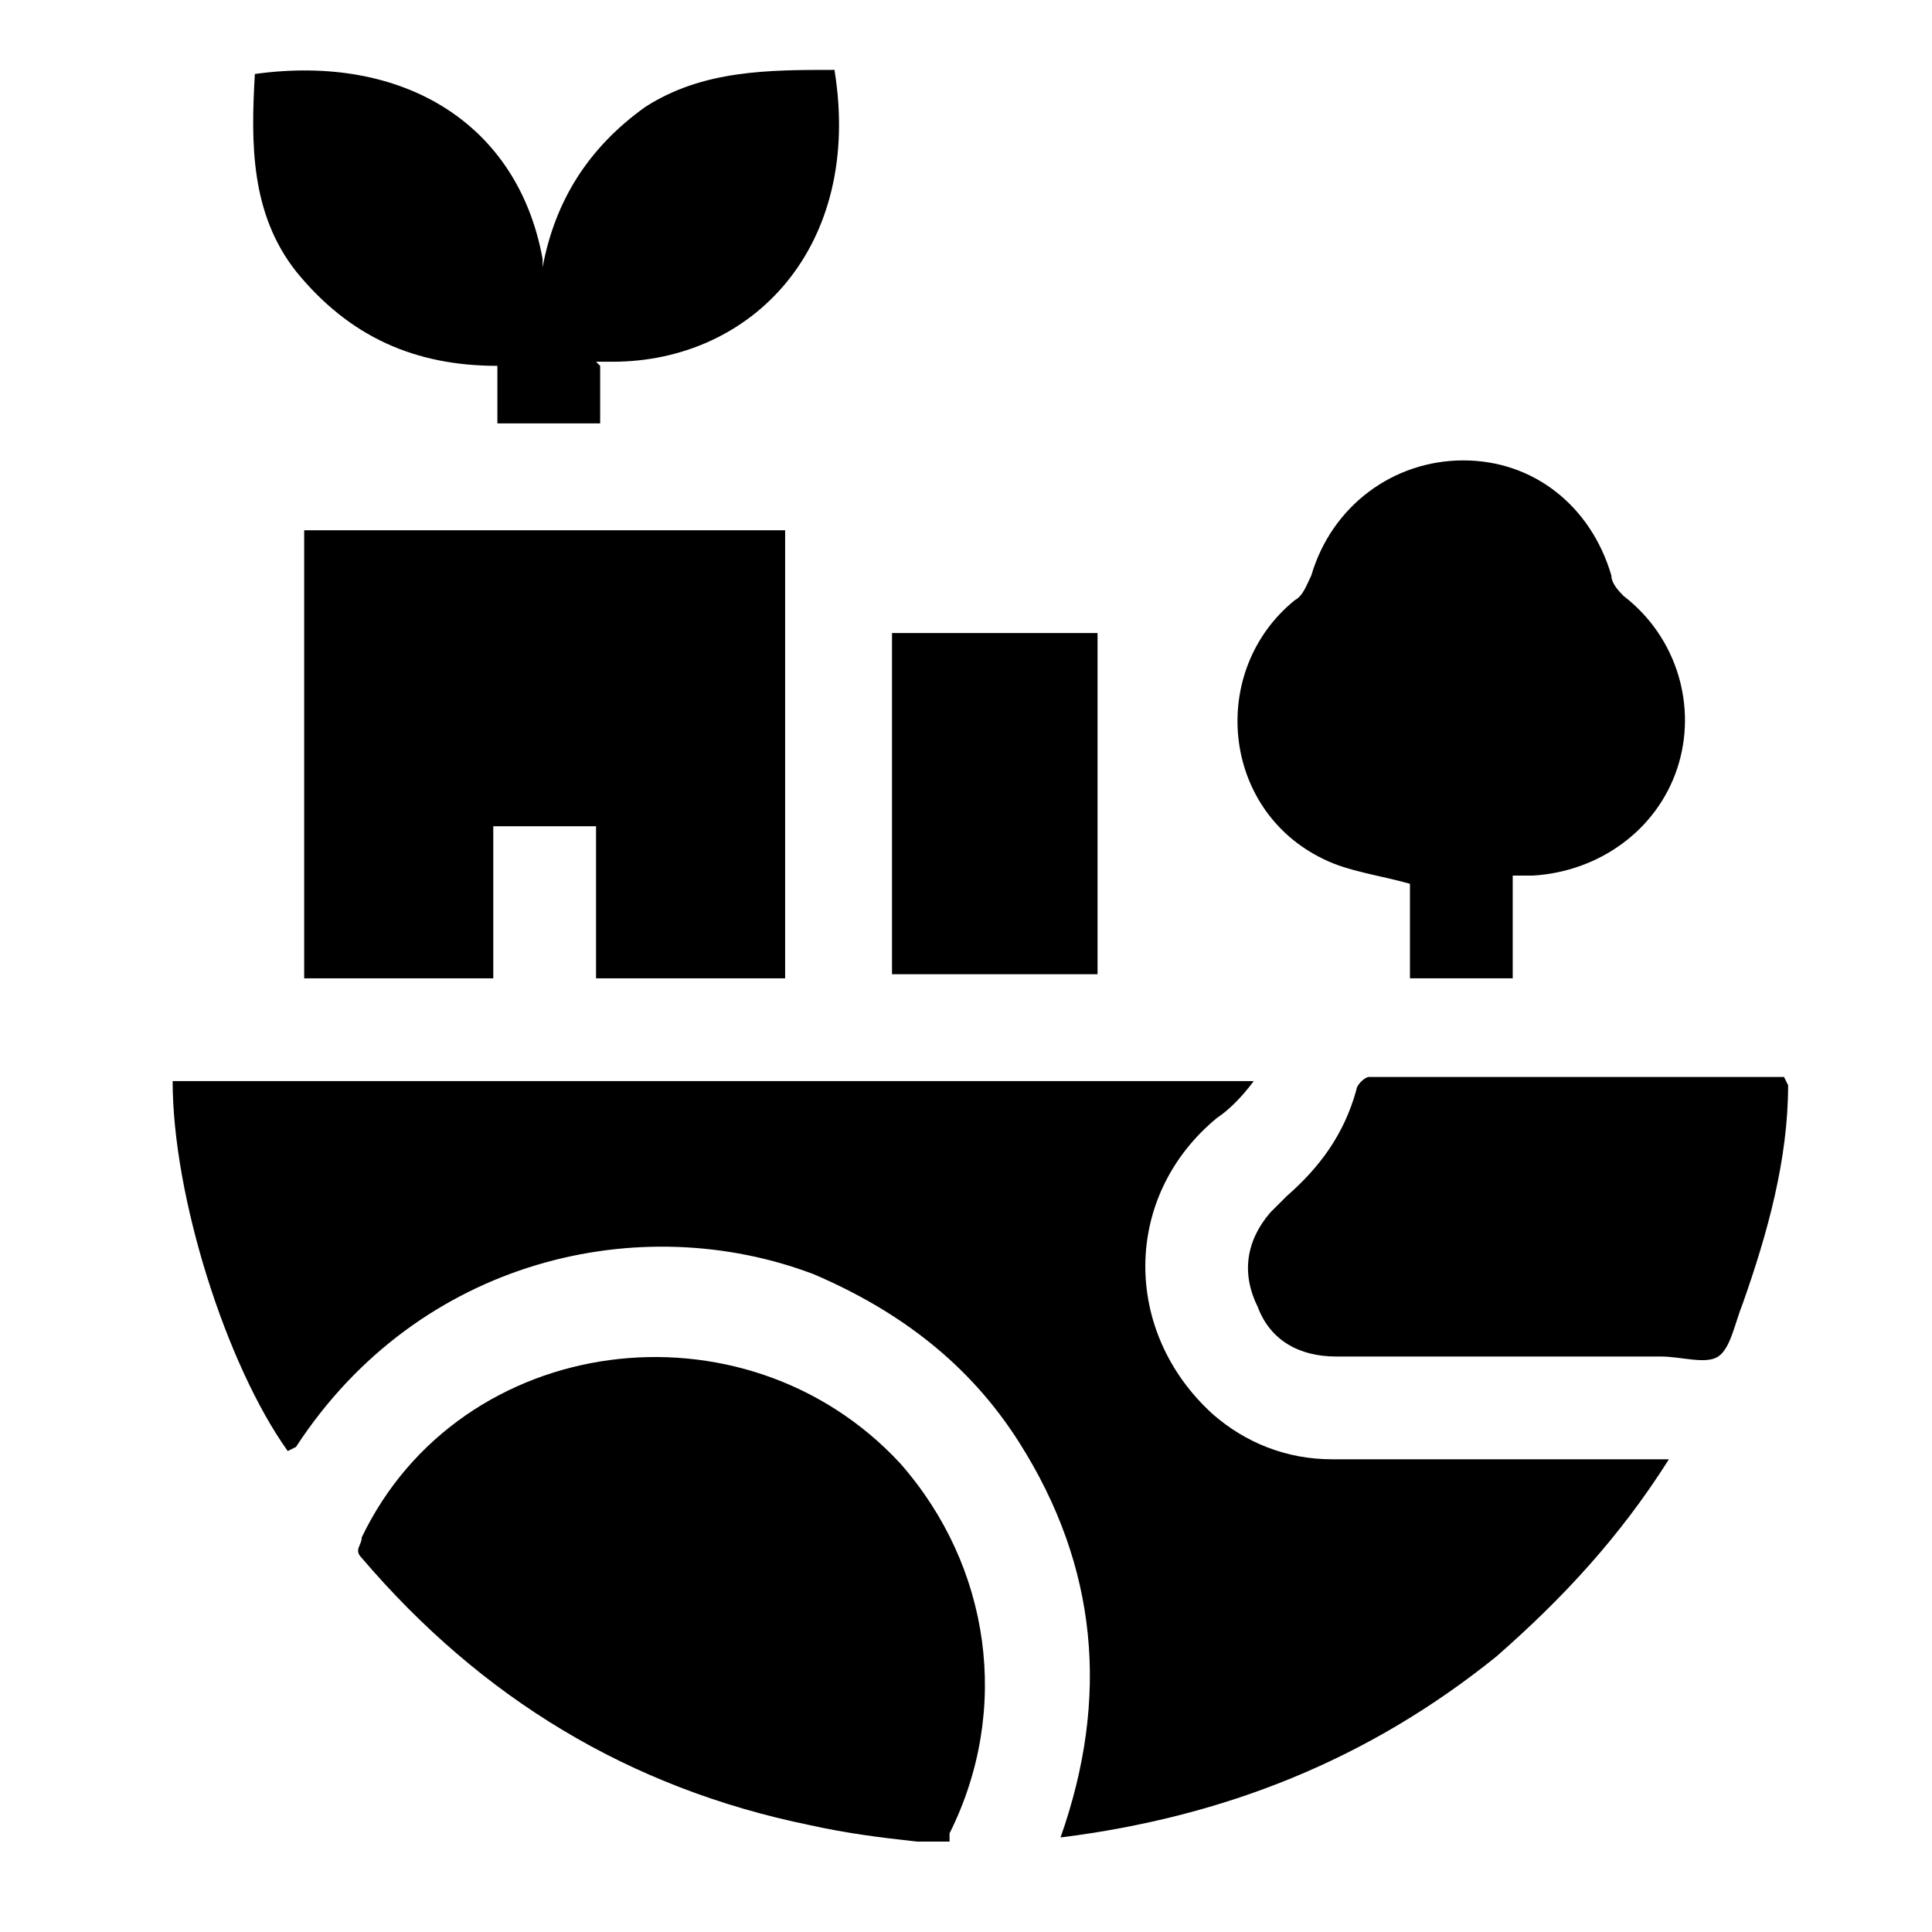 <?xml version="1.0" encoding="UTF-8"?>
<svg xmlns="http://www.w3.org/2000/svg" version="1.1" viewBox="0 0 47 47">
  <!-- Generator: Adobe Illustrator 28.7.10, SVG Export Plug-In . SVG Version: 1.2.0 Build 236)  -->
  <g>
    <g id="Ebene_1">
      <g>
        <path d="M22.3,44.8c-.9-.1-1.7-.2-2.6-.4-4.4-.9-8-3.1-10.9-6.5-.2-.2,0-.3,0-.5,2.4-5,9.3-5.9,13.1-1.8,2.2,2.5,2.7,6,1.2,9,0,0,0,.2,0,.2h-.6Z"/>
        <path d="M7,35.3c-1.5-2.1-2.8-6.2-2.8-9h26.3c-.3.4-.6.7-.9.9-2.3,1.9-2.3,5.2-.1,7.2.8.7,1.8,1.1,2.9,1.1,2.5,0,5.1,0,7.6,0,.2,0,.3,0,.6,0-1.2,1.9-2.6,3.4-4.2,4.8-3.1,2.5-6.6,3.9-10.6,4.4,1.2-3.4.9-6.6-1-9.6-1.2-1.9-2.9-3.2-5-4.1-4.2-1.6-9.6-.4-12.6,4.2Z"/>
        <path d="M7.4,12.9h11.7v10.9h-4.6v-3.7h-2.5v3.7h-4.6v-10.9Z"/>
        <path d="M36.8,21.3v2.5h-2.5v-2.3c-.7-.2-1.5-.3-2.1-.6-2.5-1.2-2.8-4.6-.7-6.3.2-.1.3-.4.4-.6.5-1.7,2-2.8,3.7-2.8,1.7,0,3.1,1.1,3.6,2.8,0,.2.2.4.3.5,1.3,1,1.8,2.7,1.3,4.2-.5,1.5-1.9,2.5-3.5,2.6-.2,0-.3,0-.5,0Z"/>
        <path d="M14.6,8.9v1.4h-2.5v-1.4c-2,0-3.6-.7-4.9-2.3-1.1-1.4-1.1-3.1-1-4.8,3.6-.5,6.4,1.2,7,4.5,0,0,0,0,0,.2.3-1.6,1.1-2.9,2.5-3.9,1.4-.9,3-.9,4.6-.9.7,4.3-2,7.1-5.4,7.1-.1,0-.2,0-.4,0Z"/>
        <path d="M43.5,26.4c0,1.8-.5,3.6-1.1,5.3-.2.5-.3,1.1-.6,1.3-.3.2-.9,0-1.4,0-2.6,0-5.3,0-7.9,0-.9,0-1.6-.4-1.9-1.2-.4-.8-.3-1.6.3-2.3.1-.1.3-.3.4-.4.8-.7,1.4-1.5,1.7-2.6,0-.1.2-.3.3-.3,3.4,0,6.8,0,10.1,0,0,0,0,0,0,0Z"/>
        <path d="M21.7,15.4h5v8.3h-5v-8.3Z"/>
      </g>
    </g>
  </g>
</svg>
